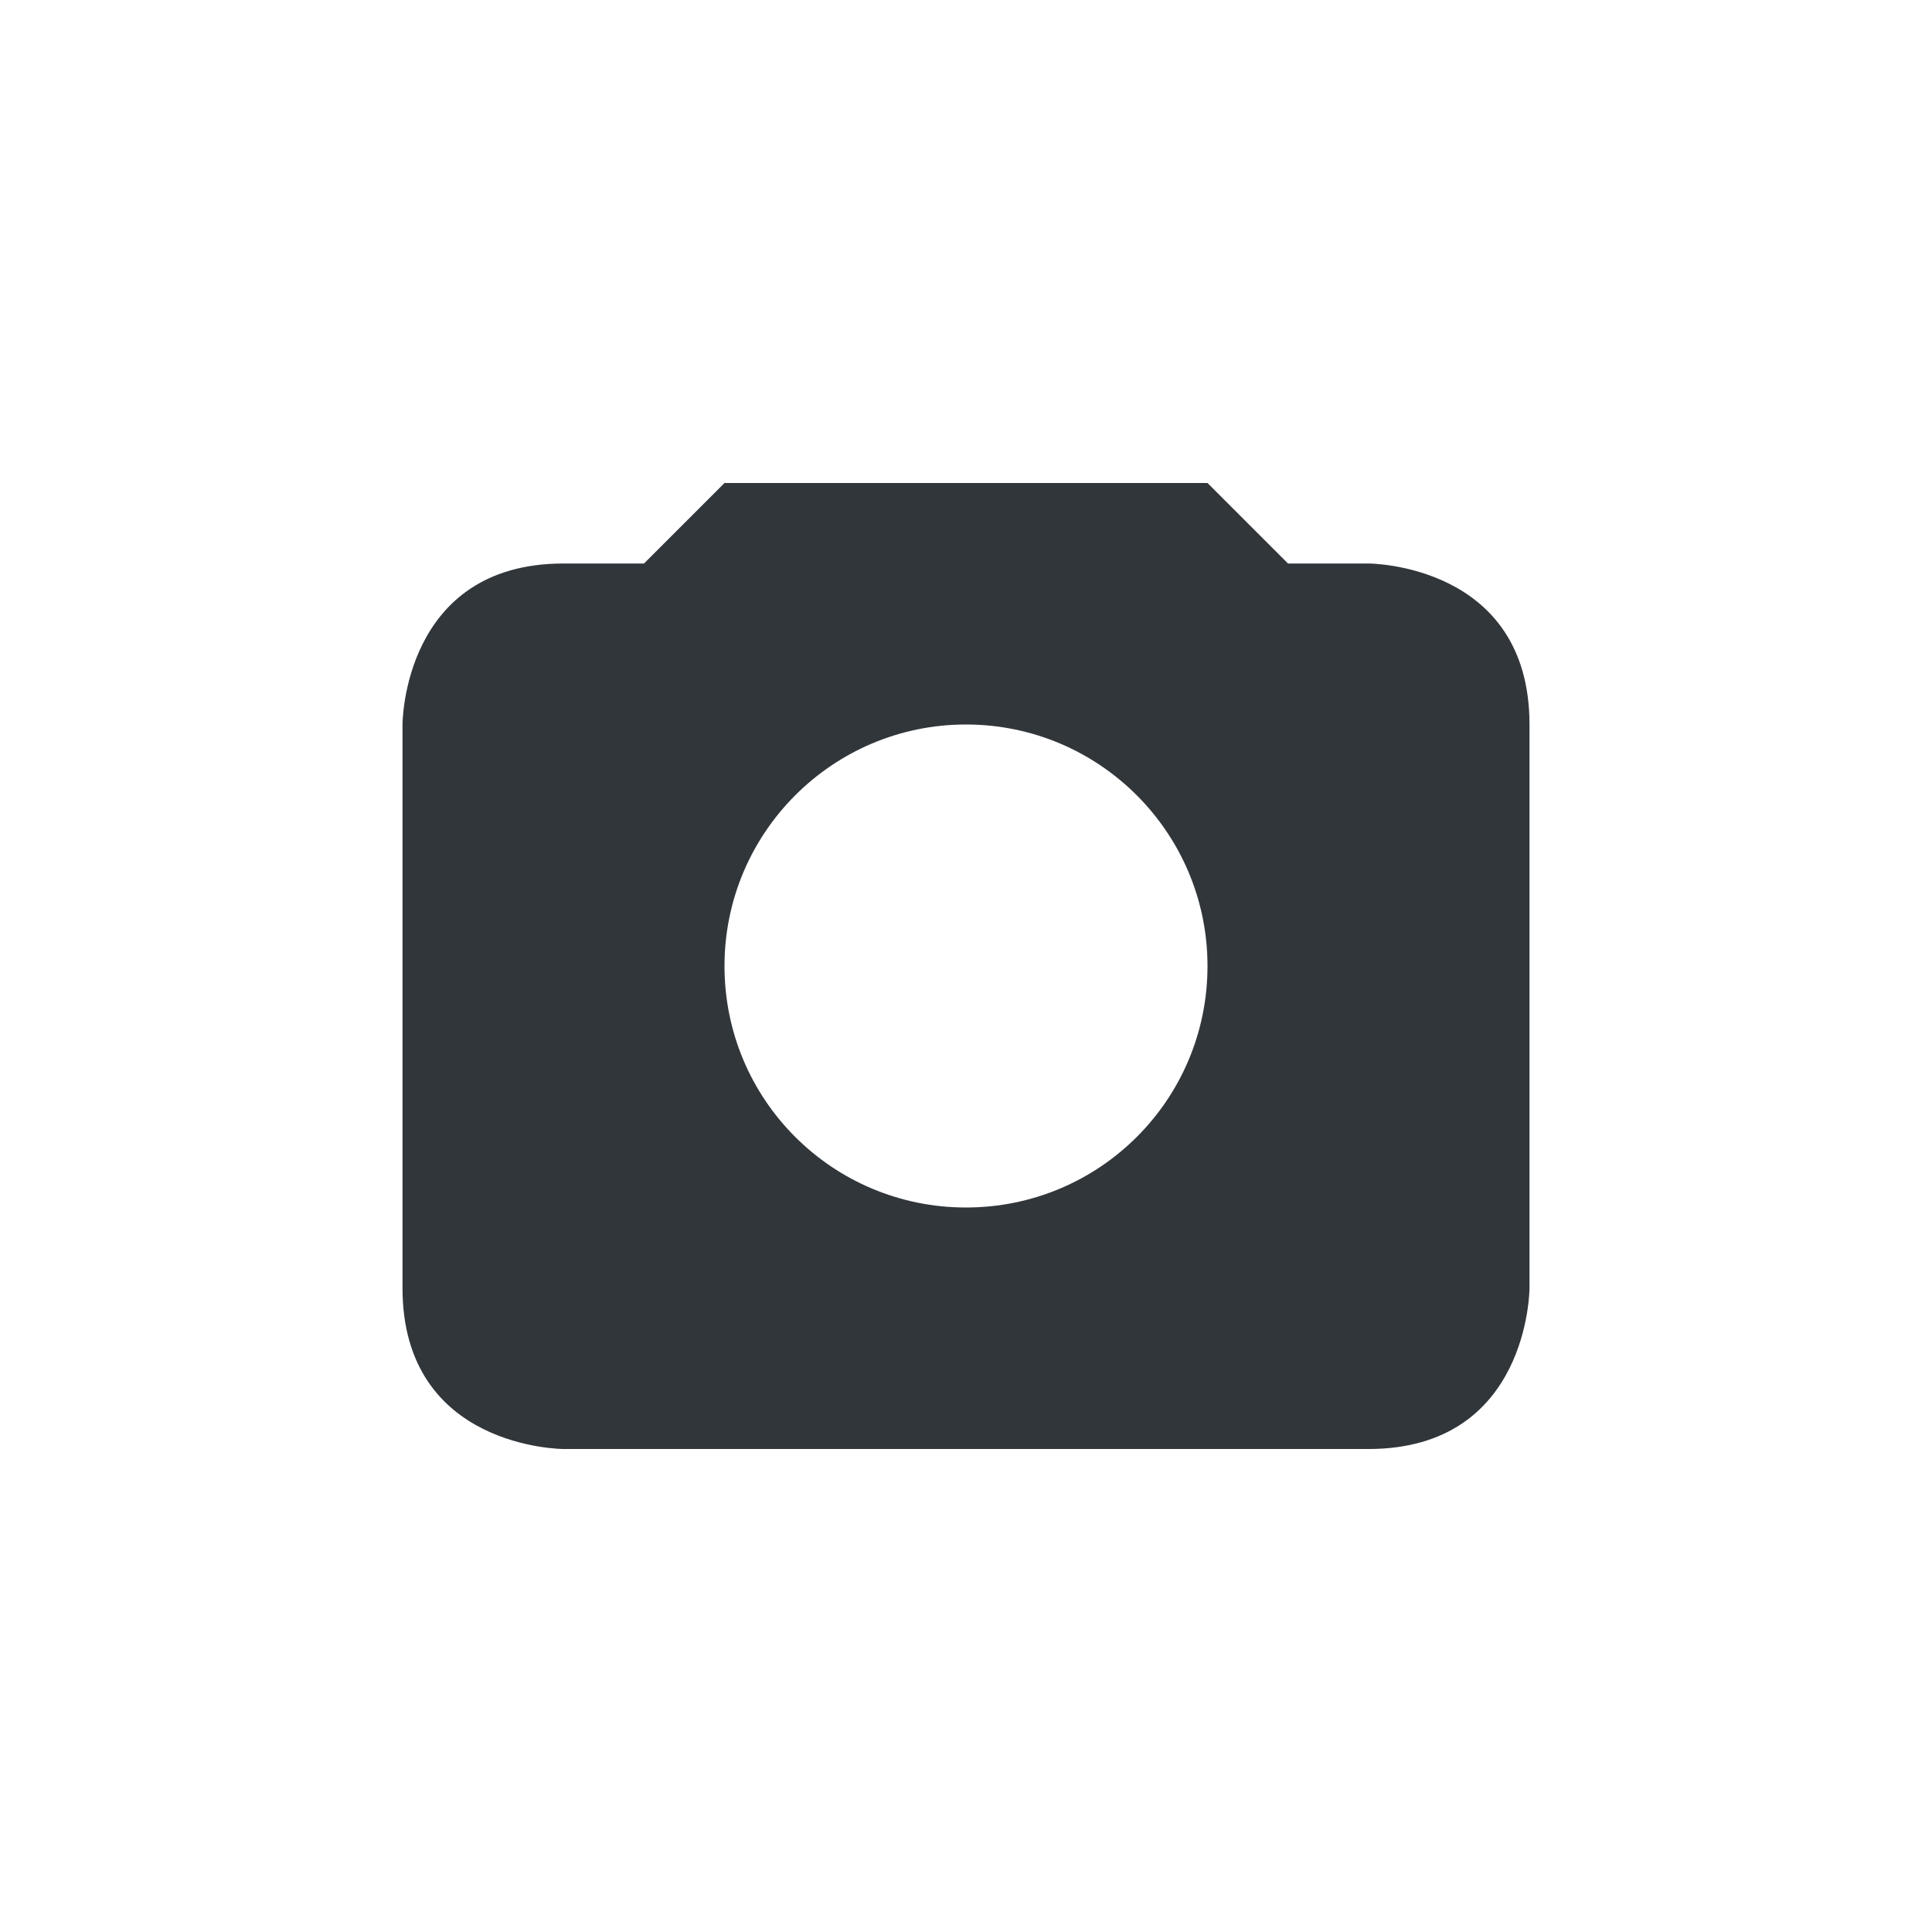 <svg xmlns="http://www.w3.org/2000/svg" width="12pt" height="12pt" version="1.1" viewBox="0 0 12 12">
 <g>
  <path style="fill:rgb(19.216%,21.176%,23.137%)" d="M 4.5 3 L 4 3.5 L 3.5 3.5 C 2.5 3.5 2.5 4.5 2.5 4.5 L 2.5 8 C 2.5 9 3.5 9 3.5 9 L 8.5 9 C 9.5 9 9.5 8 9.5 8 L 9.5 4.5 C 9.5 3.5 8.5 3.5 8.5 3.5 L 8 3.5 L 7.5 3 Z M 6 4.5 C 6.828 4.5 7.5 5.172 7.5 6 C 7.5 6.832 6.828 7.5 6 7.5 C 5.172 7.5 4.5 6.832 4.5 6 C 4.5 5.172 5.172 4.5 6 4.5 Z M 6 4.5"/>
 </g>
</svg>
